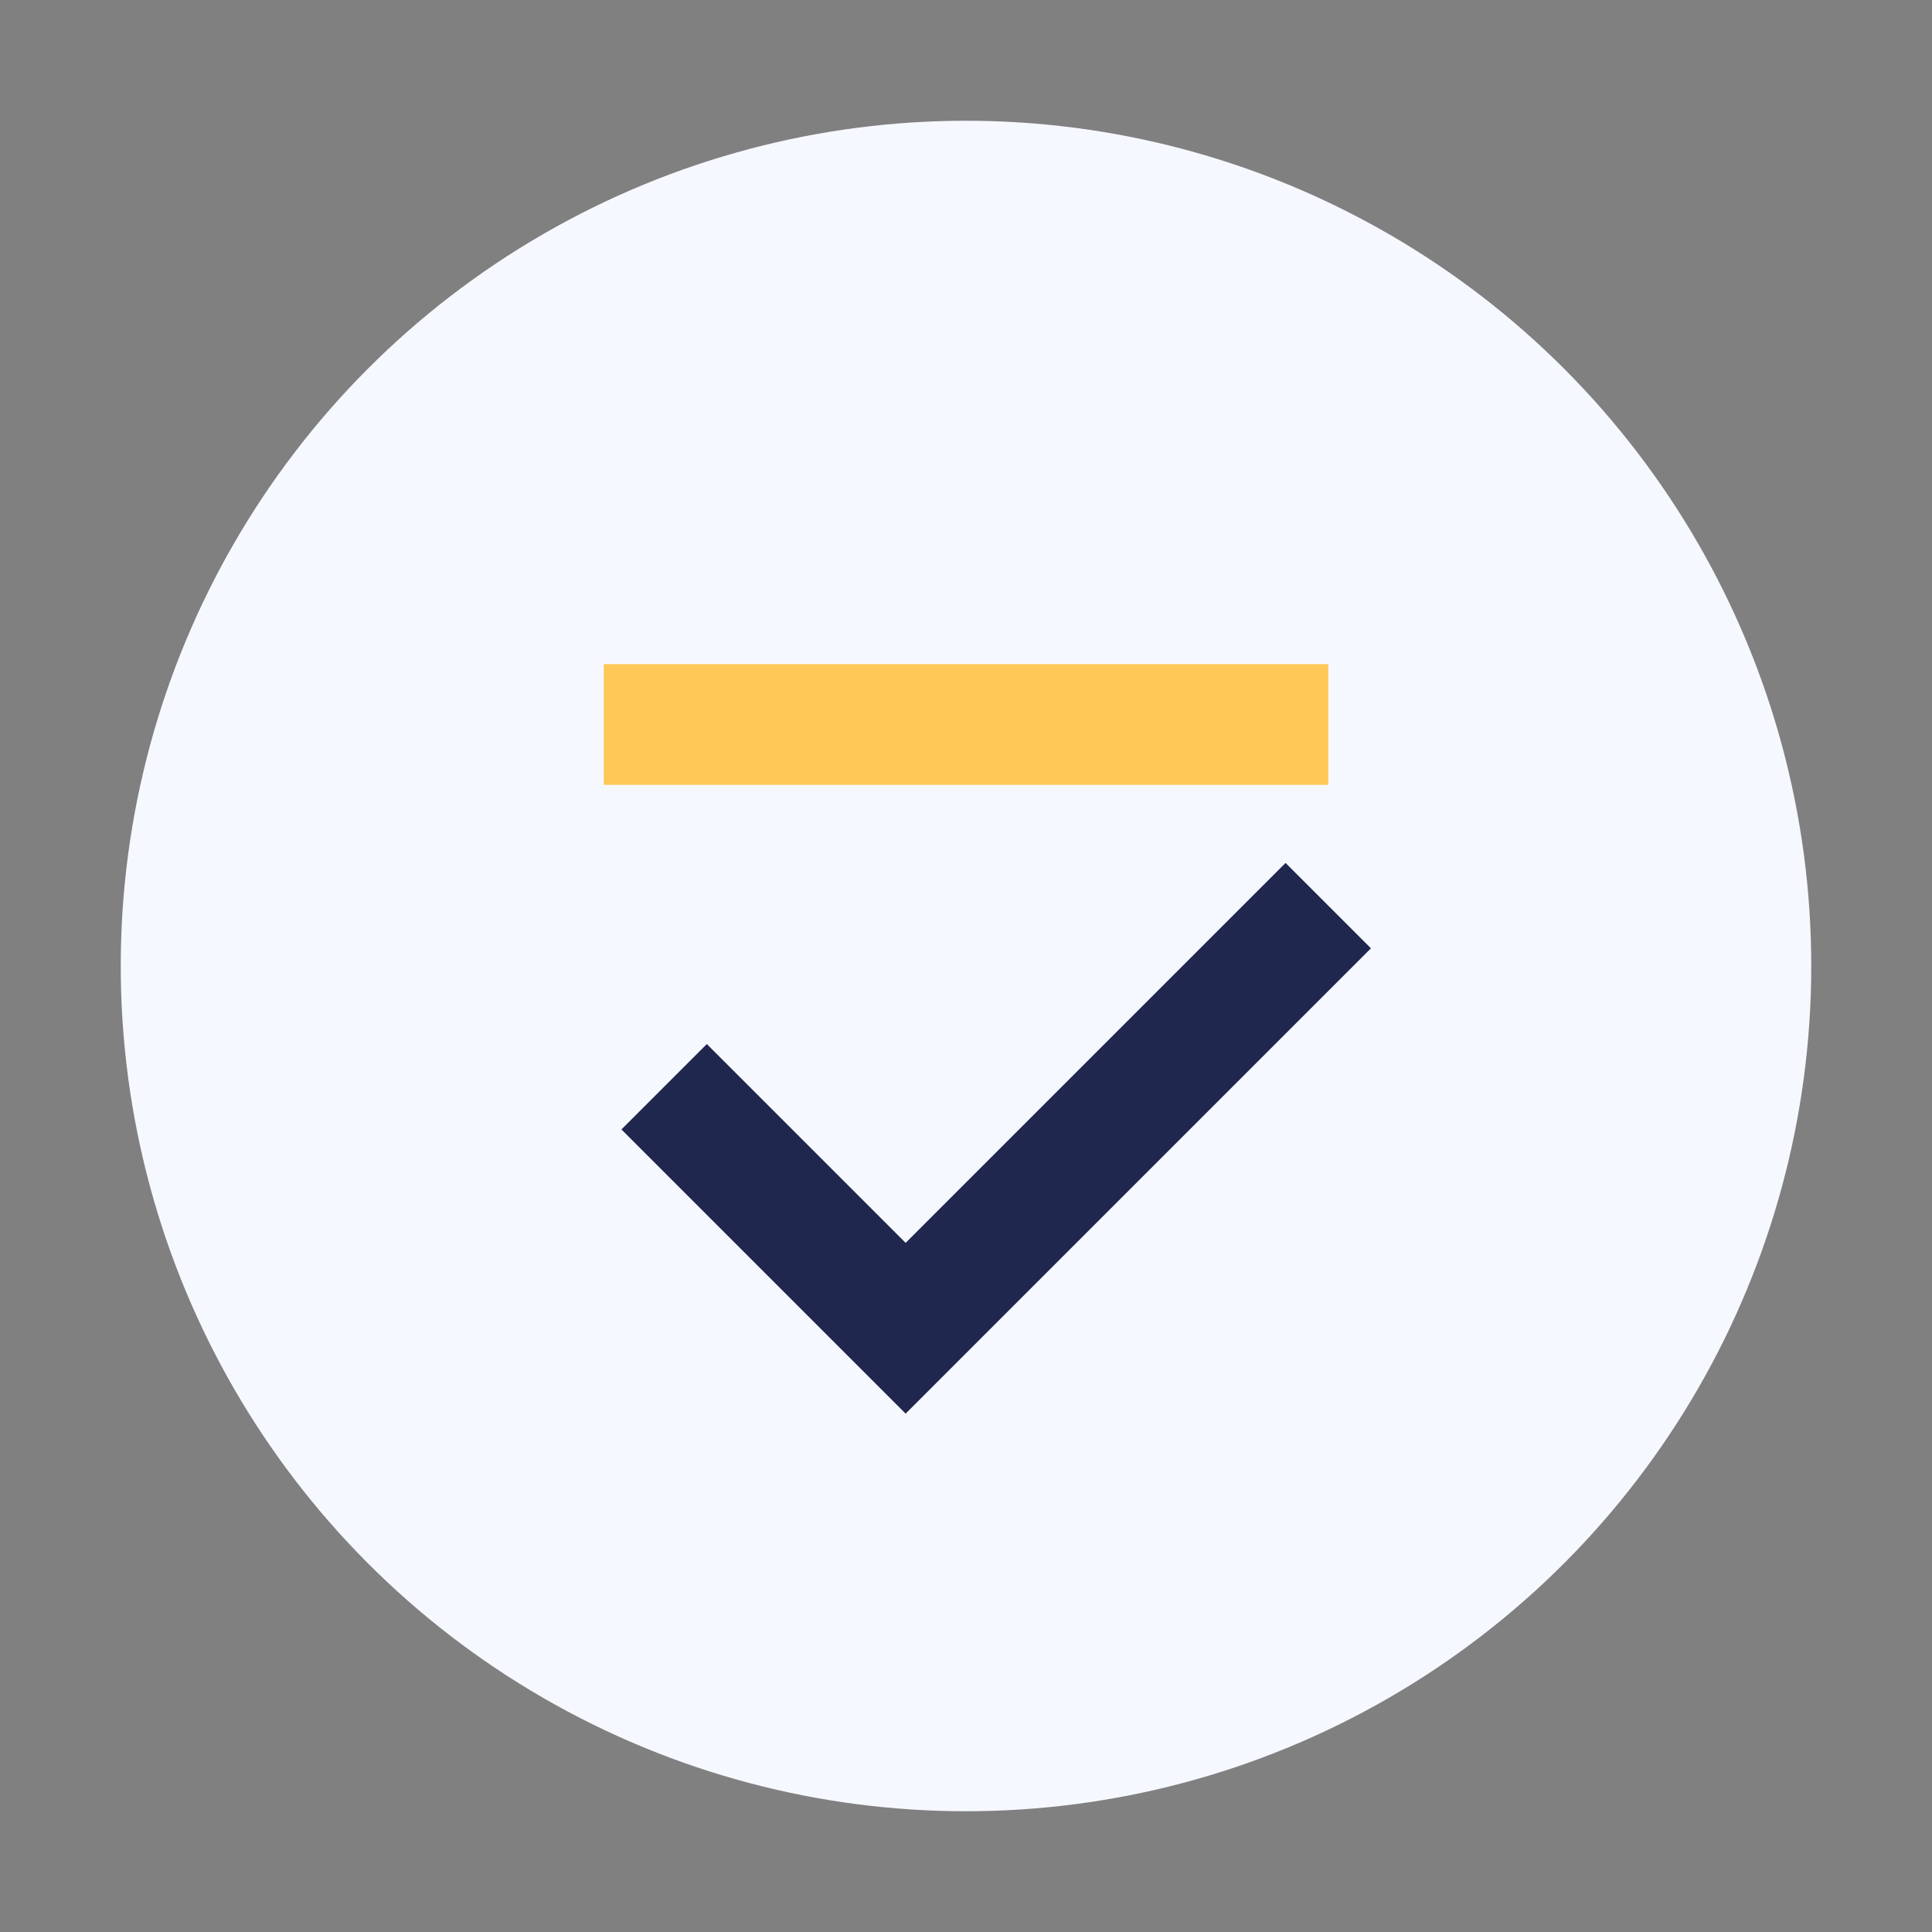 <?xml version="1.0" encoding="UTF-8"?>
<svg xmlns="http://www.w3.org/2000/svg" width="32" height="32" viewBox="0 0 32 32"><rect x="0" y="0" width="32" height="32" fill="#808080" stroke="none"/><circle cx="16" cy="16" r="14" fill="#F6F8FF"/><path d="M11 18l4 4 7-7" stroke="#20274E" stroke-width="2" fill="none"/><path d="M10 12h12" stroke="#FFC857" stroke-width="2"/></svg>